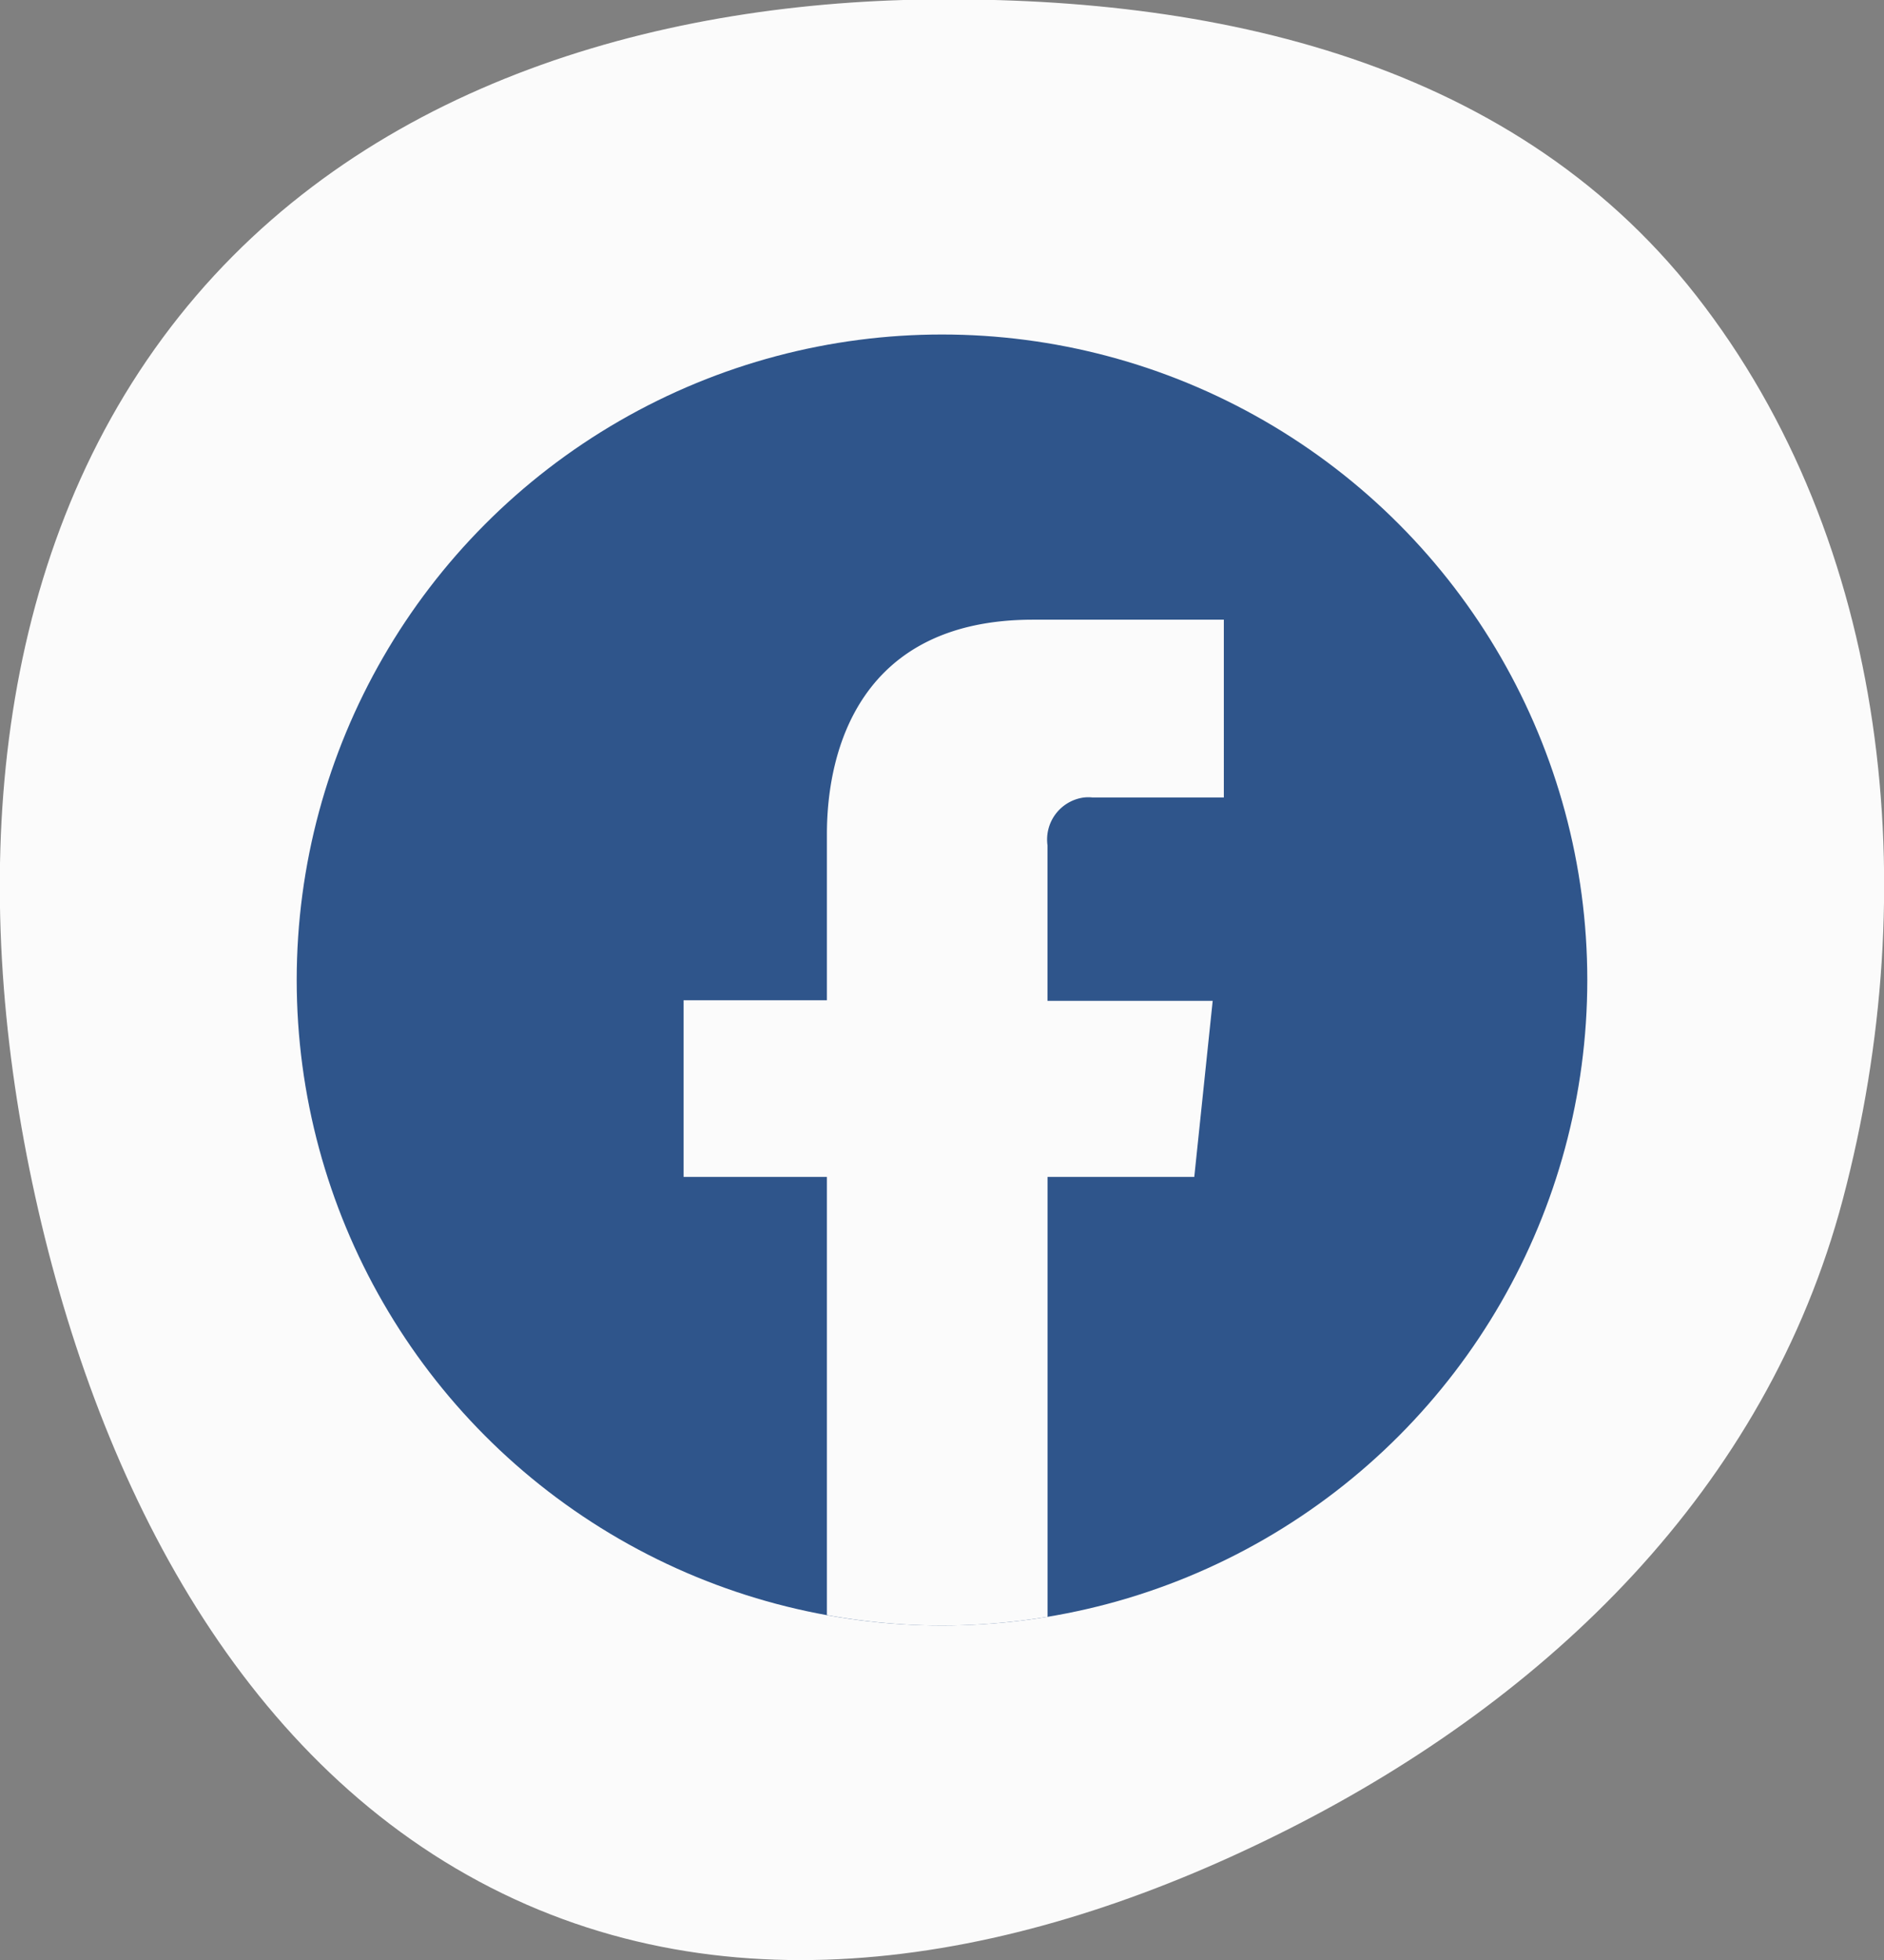 <svg xmlns="http://www.w3.org/2000/svg" xml:space="preserve" style="enable-background:new 0 0 72.99 75.91" viewBox="0 0 72.99 75.91" width="72.99" height="75.91"><rect x="0" y="0" width="72.99" height="75.91" fill="#808080" stroke="none"/><path d="M35 0c11.41-.29 23.39 2.1 30.7 11.43 7.49 9.56 8.87 23 5.7 35C68.42 57.72 59.91 65.77 50 70.8s-21.17 7.33-31 2.3S3.66 57.18 1.25 45.81-.43 22.22 6.3 13.09 24.08.33 35 0" style="fill:#fbfbfb"/><circle cx="36.495" cy="37.955" r="25" style="fill:#2f558b"/><path d="m46.269 45.581.713-6.819h-6.399v-6.019a1.642 1.642 0 0 1 1.398-1.855h.001l.028-.003c.1-.011.202-.011.303 0h5.101V24h-7.392c-6.722 0-7.986 5.079-7.986 8.3v6.44h-5.552v6.841h5.552v16.97c1.448.261 2.937.405 4.46.405 1.393 0 2.758-.119 4.089-.338V45.581h5.684z" style="fill:#fbfbfb"/></svg>
